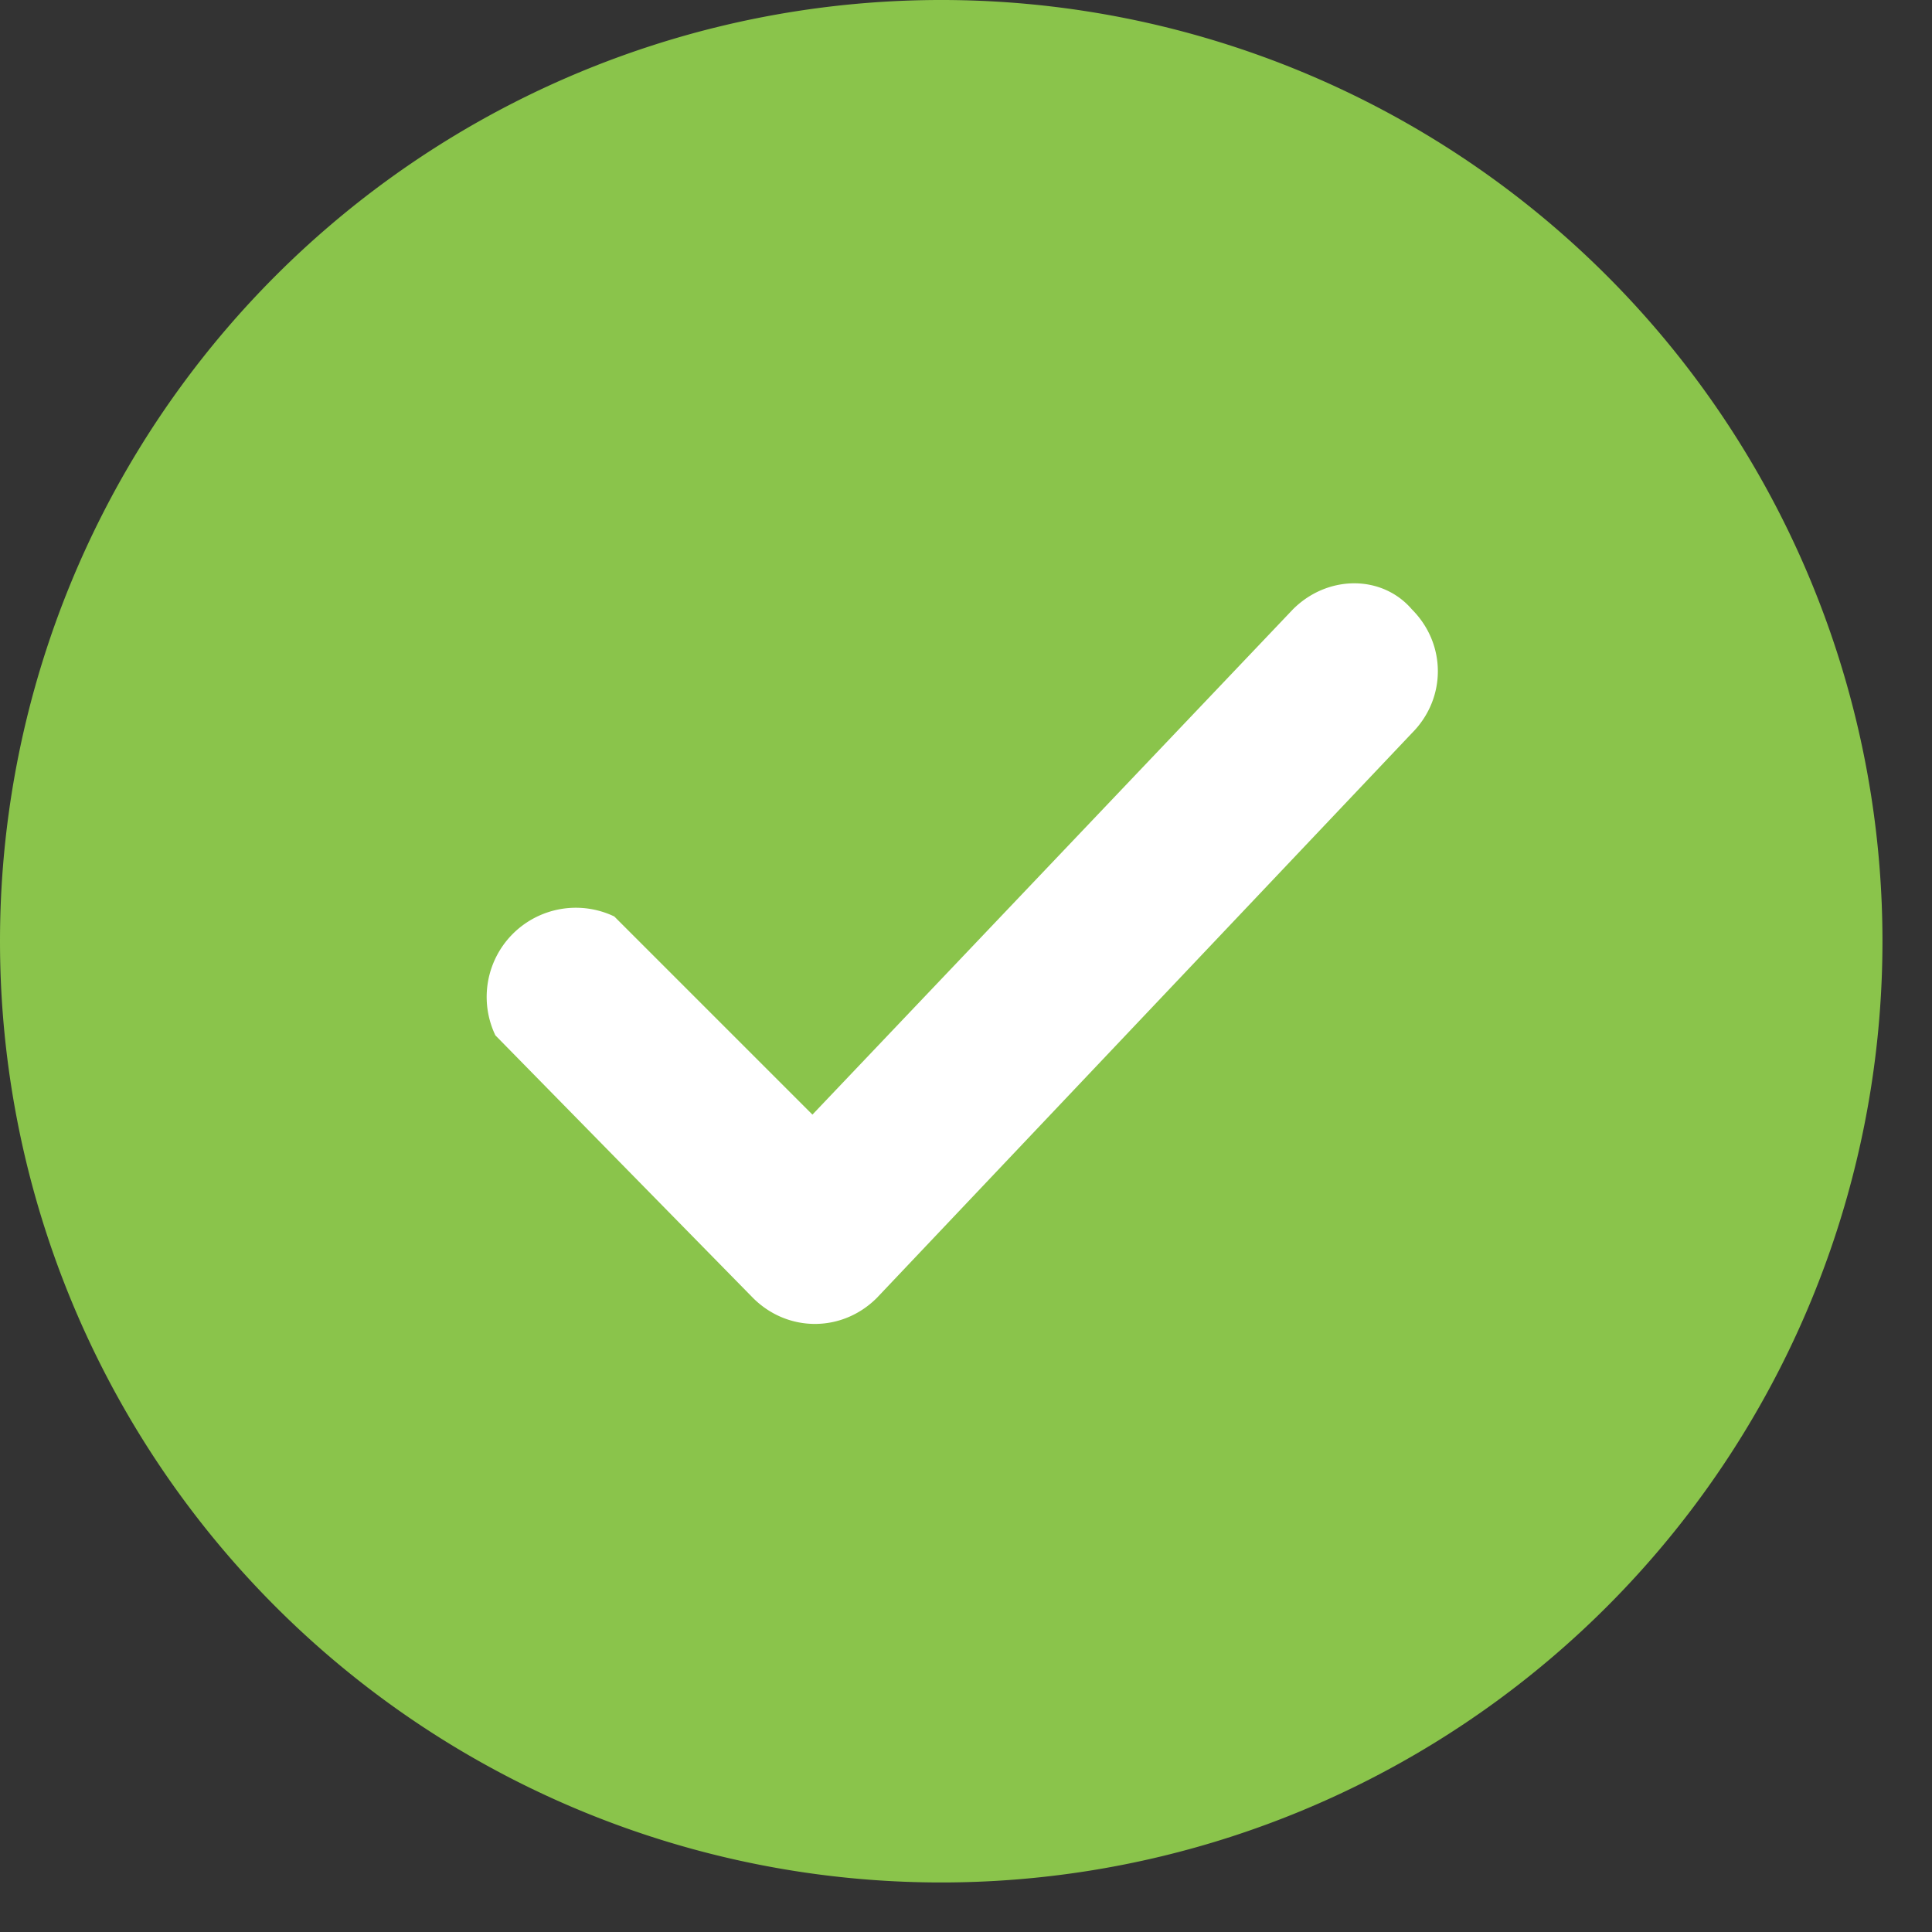 <svg xmlns="http://www.w3.org/2000/svg" width="39" height="39" viewBox="0 0 39 39"><rect x="0" y="0" width="39" height="39" fill="#333333" stroke="none"/><path fill="#8AC44B" d="M0 19a19 19 0 1 1 38 0 19 19 0 0 1-38 0Z"/><path fill="#fff" d="M28.5 12.3c.7.7.7 1.8 0 2.5L17.7 26.2c-.7.7-1.8.7-2.5 0L10 20.9a1.8 1.8 0 0 1 2.4-2.4l4 4 9.7-10.2c.7-.7 1.8-.7 2.4 0Z"/></svg>